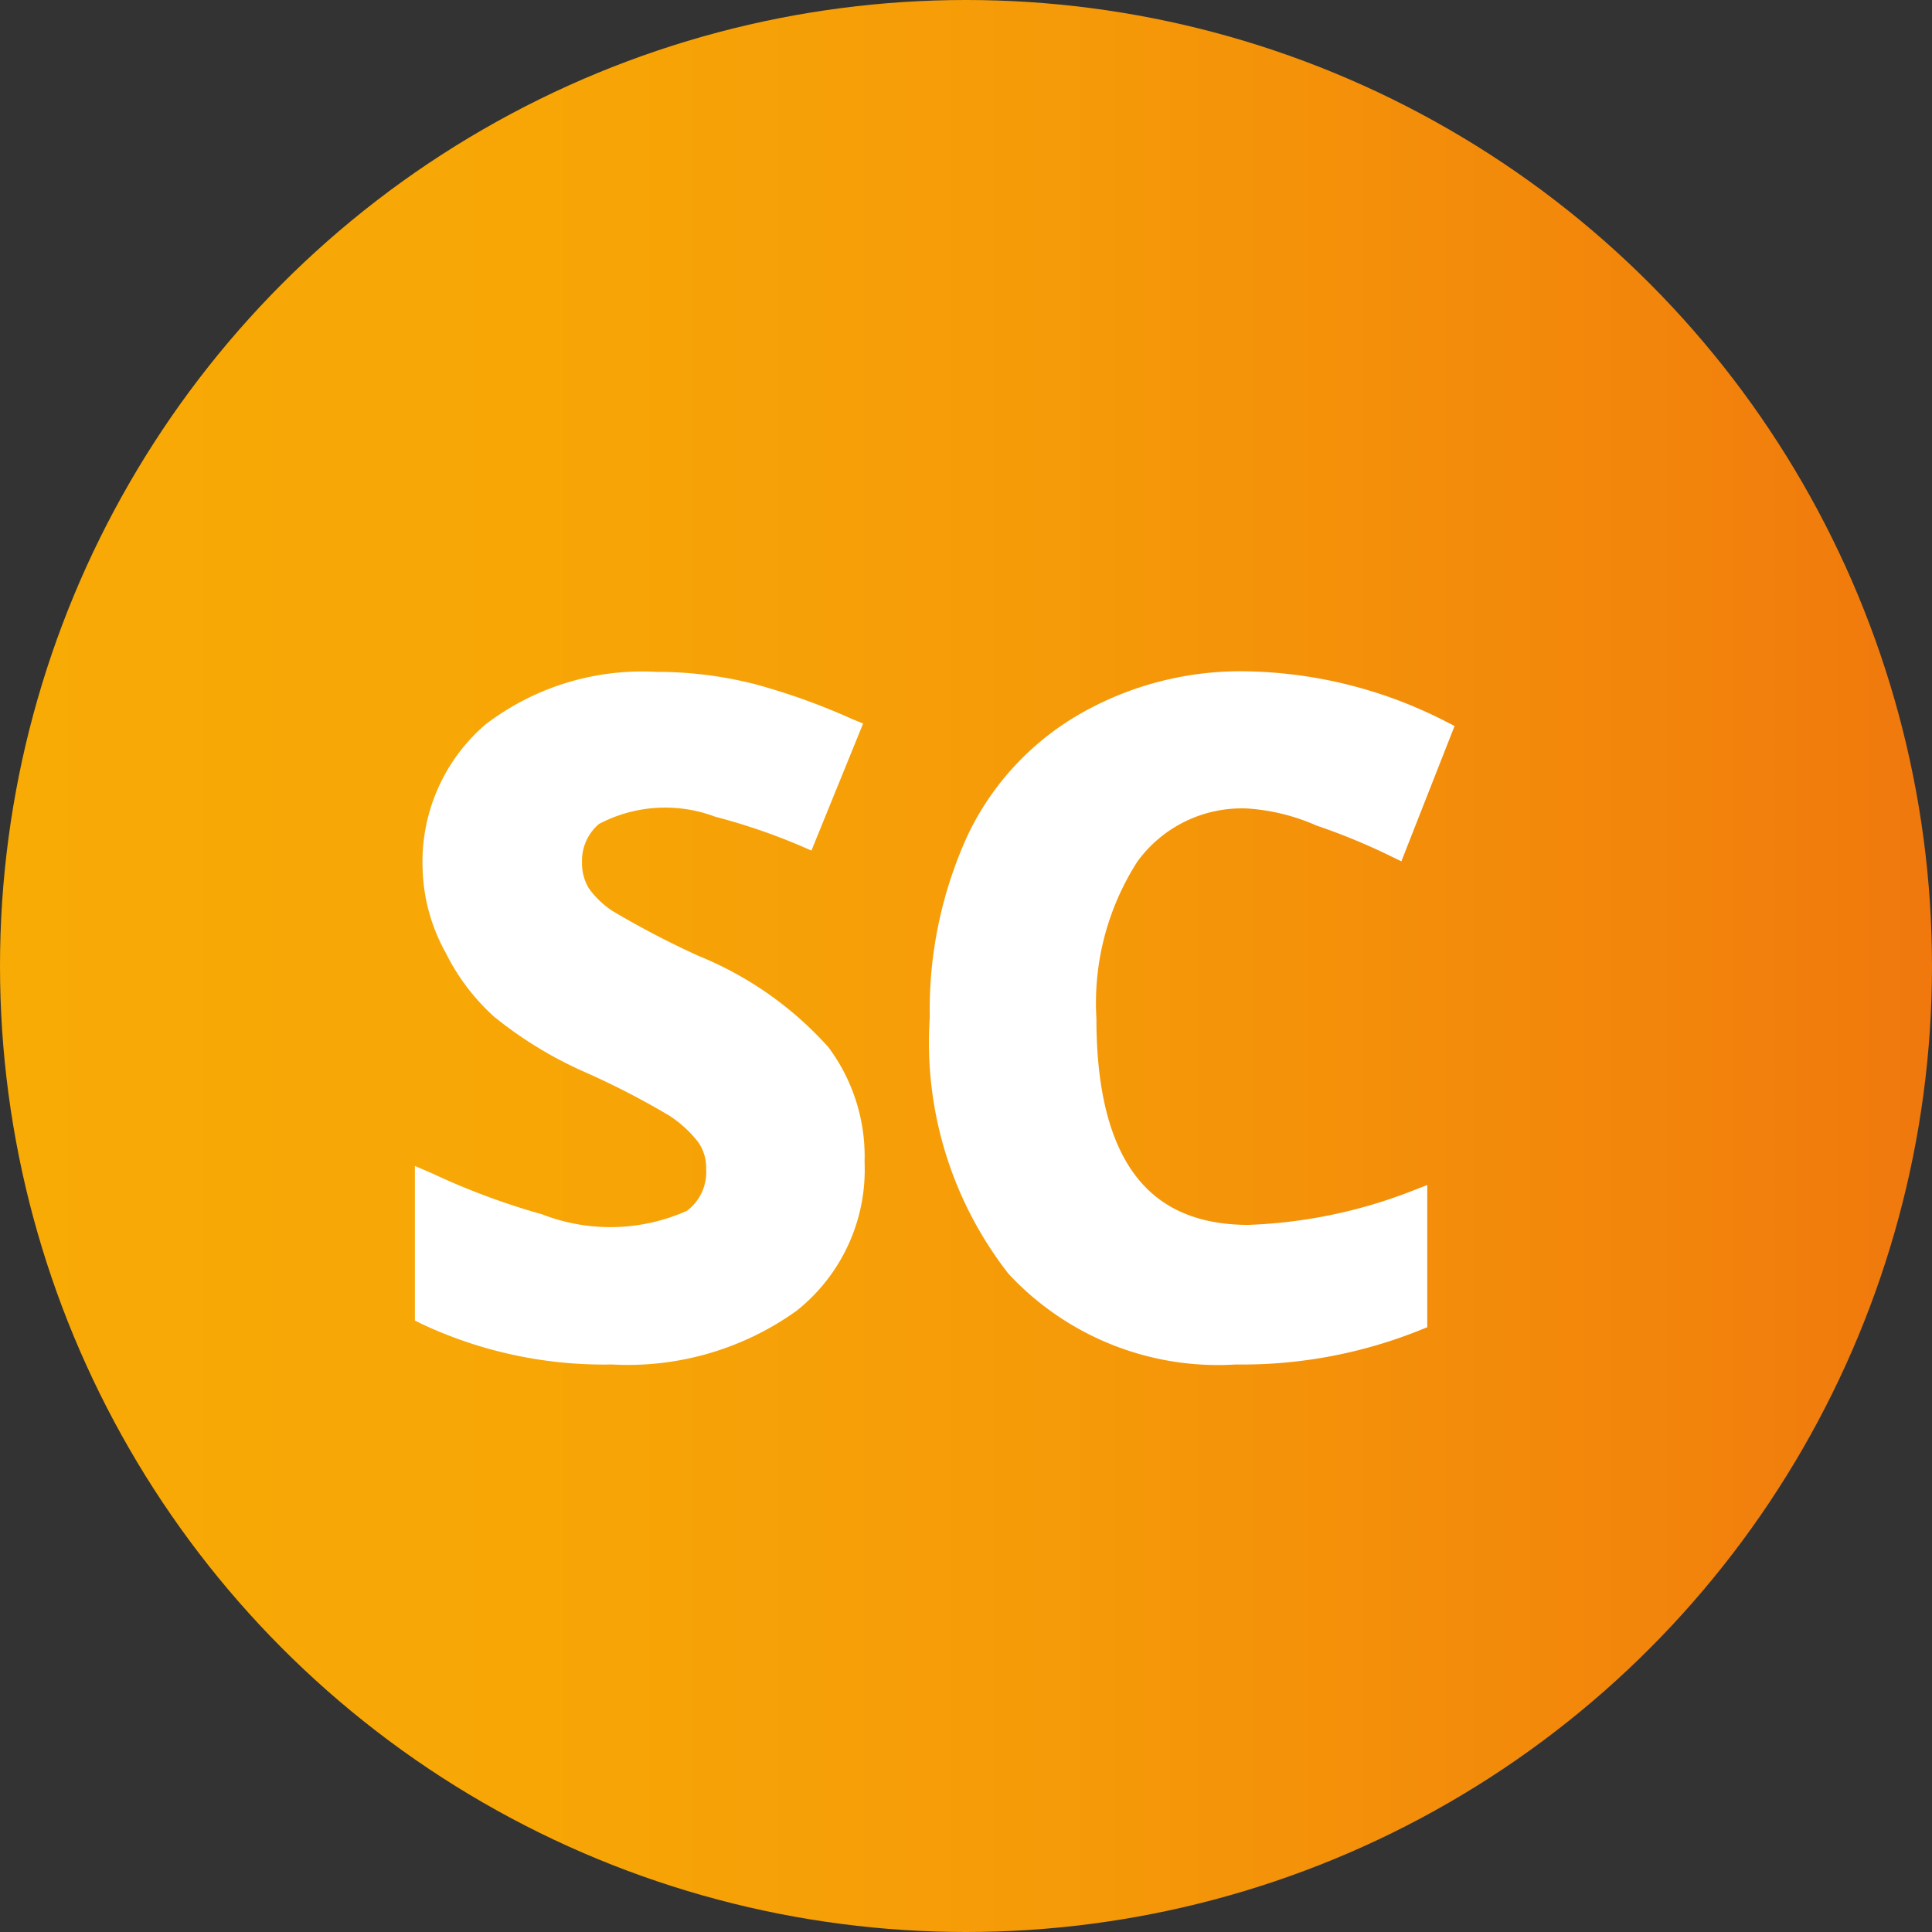 <svg id="Layer_1" data-name="Layer 1" xmlns="http://www.w3.org/2000/svg" xmlns:xlink="http://www.w3.org/1999/xlink" viewBox="0 0 40 40"><rect x="0" y="0" width="40" height="40" fill="#333333" stroke="none"/><defs><style>.cls-1{fill:url(#linear-gradient);}.cls-2,.cls-3{fill:#fff;}.cls-3{stroke:#fff;stroke-miterlimit:10;stroke-width:0.5px;}</style><linearGradient id="linear-gradient" y1="20" x2="40" y2="20" gradientUnits="userSpaceOnUse"><stop offset="0" stop-color="#f8aa05"/><stop offset="0.28" stop-color="#f7a606"/><stop offset="0.57" stop-color="#f59908"/><stop offset="0.87" stop-color="#f2840b"/><stop offset="1" stop-color="#f0780d"/></linearGradient></defs><circle class="cls-1" cx="20" cy="20" r="20"/><path class="cls-2" d="M17.65,24.06A3.5,3.5,0,0,1,16.34,27,5.75,5.75,0,0,1,12.67,28a8.66,8.66,0,0,1-3.83-.81V24.52a14.74,14.74,0,0,0,2.32.86,6.68,6.68,0,0,0,1.73.25,2.48,2.48,0,0,0,1.45-.36,1.25,1.25,0,0,0,.5-1.07,1.17,1.17,0,0,0-.22-.71A2.53,2.53,0,0,0,14,22.9,15.43,15.43,0,0,0,12.22,22a8.13,8.13,0,0,1-1.86-1.12,4.28,4.28,0,0,1-1-1.25A3.5,3.5,0,0,1,9,18a3.48,3.48,0,0,1,1.21-2.82,5.07,5.07,0,0,1,3.37-1,8.26,8.26,0,0,1,2,.25,14.55,14.55,0,0,1,2,.7l-.93,2.23a14.93,14.93,0,0,0-1.78-.62,6.23,6.23,0,0,0-1.4-.17,1.79,1.79,0,0,0-1.24.38,1.25,1.25,0,0,0-.44,1,1.21,1.21,0,0,0,.18.66,1.71,1.71,0,0,0,.56.54,16.65,16.65,0,0,0,1.81,1A7.23,7.23,0,0,1,17,21.83,3.52,3.52,0,0,1,17.65,24.06Z"/><path class="cls-2" d="M12.67,28.25a8.88,8.88,0,0,1-3.94-.84l-.14-.07v-3.2l.35.15a14.69,14.69,0,0,0,2.28.85,3.9,3.9,0,0,0,3-.07,1,1,0,0,0,.4-.87.91.91,0,0,0-.17-.56,2.43,2.43,0,0,0-.59-.54,16.44,16.44,0,0,0-1.72-.89,8.32,8.32,0,0,1-1.91-1.16,4.44,4.44,0,0,1-1-1.32A3.77,3.77,0,0,1,8.75,18a3.75,3.75,0,0,1,1.3-3,5.34,5.34,0,0,1,3.53-1.09,8.21,8.21,0,0,1,2.07.26,13.53,13.53,0,0,1,2,.72l.22.09L16.8,17.61l-.23-.1a12.68,12.68,0,0,0-1.76-.6,2.94,2.94,0,0,0-2.41.15,1,1,0,0,0-.35.8,1,1,0,0,0,.14.53,1.85,1.85,0,0,0,.49.47,18.45,18.45,0,0,0,1.78.93,7.29,7.29,0,0,1,2.69,1.89,3.78,3.78,0,0,1,.75,2.38,3.73,3.73,0,0,1-1.41,3.08A6,6,0,0,1,12.67,28.25ZM9.09,27a8.48,8.48,0,0,0,3.58.72,5.53,5.53,0,0,0,3.51-1,3.24,3.24,0,0,0,1.22-2.69A3.27,3.27,0,0,0,16.75,22a7,7,0,0,0-2.5-1.74,17.34,17.34,0,0,1-1.85-1,2,2,0,0,1-.63-.62,1.4,1.4,0,0,1-.22-.79,1.52,1.52,0,0,1,.52-1.18,2.11,2.11,0,0,1,1.41-.44,6.14,6.14,0,0,1,1.46.18,14.29,14.29,0,0,1,1.59.54l.73-1.77a13.86,13.86,0,0,0-1.74-.6,7.7,7.7,0,0,0-1.94-.24,4.83,4.83,0,0,0-3.2,1A3.23,3.23,0,0,0,9.25,18a3.31,3.31,0,0,0,.34,1.55,4,4,0,0,0,.93,1.17,7.83,7.83,0,0,0,1.8,1.08,16.07,16.07,0,0,1,1.79.94,2.74,2.74,0,0,1,.72.66,1.45,1.45,0,0,1,.26.85,1.47,1.47,0,0,1-.61,1.28,4.32,4.32,0,0,1-3.39.14,14.58,14.58,0,0,1-2-.71Z"/><path class="cls-3" d="M25.85,16.49a2.92,2.92,0,0,0-2.51,1.21,5.67,5.67,0,0,0-.89,3.39c0,3,1.13,4.52,3.4,4.52a10.58,10.58,0,0,0,3.45-.71v2.41a9.63,9.63,0,0,1-3.72.69,5.67,5.67,0,0,1-4.51-1.79,7.53,7.53,0,0,1-1.57-5.14,8.42,8.42,0,0,1,.77-3.69A5.5,5.5,0,0,1,22.48,15a6.44,6.44,0,0,1,3.37-.85,9.12,9.12,0,0,1,3.95,1l-.92,2.34a13.33,13.33,0,0,0-1.53-.63A4.49,4.49,0,0,0,25.85,16.49Z"/></svg>